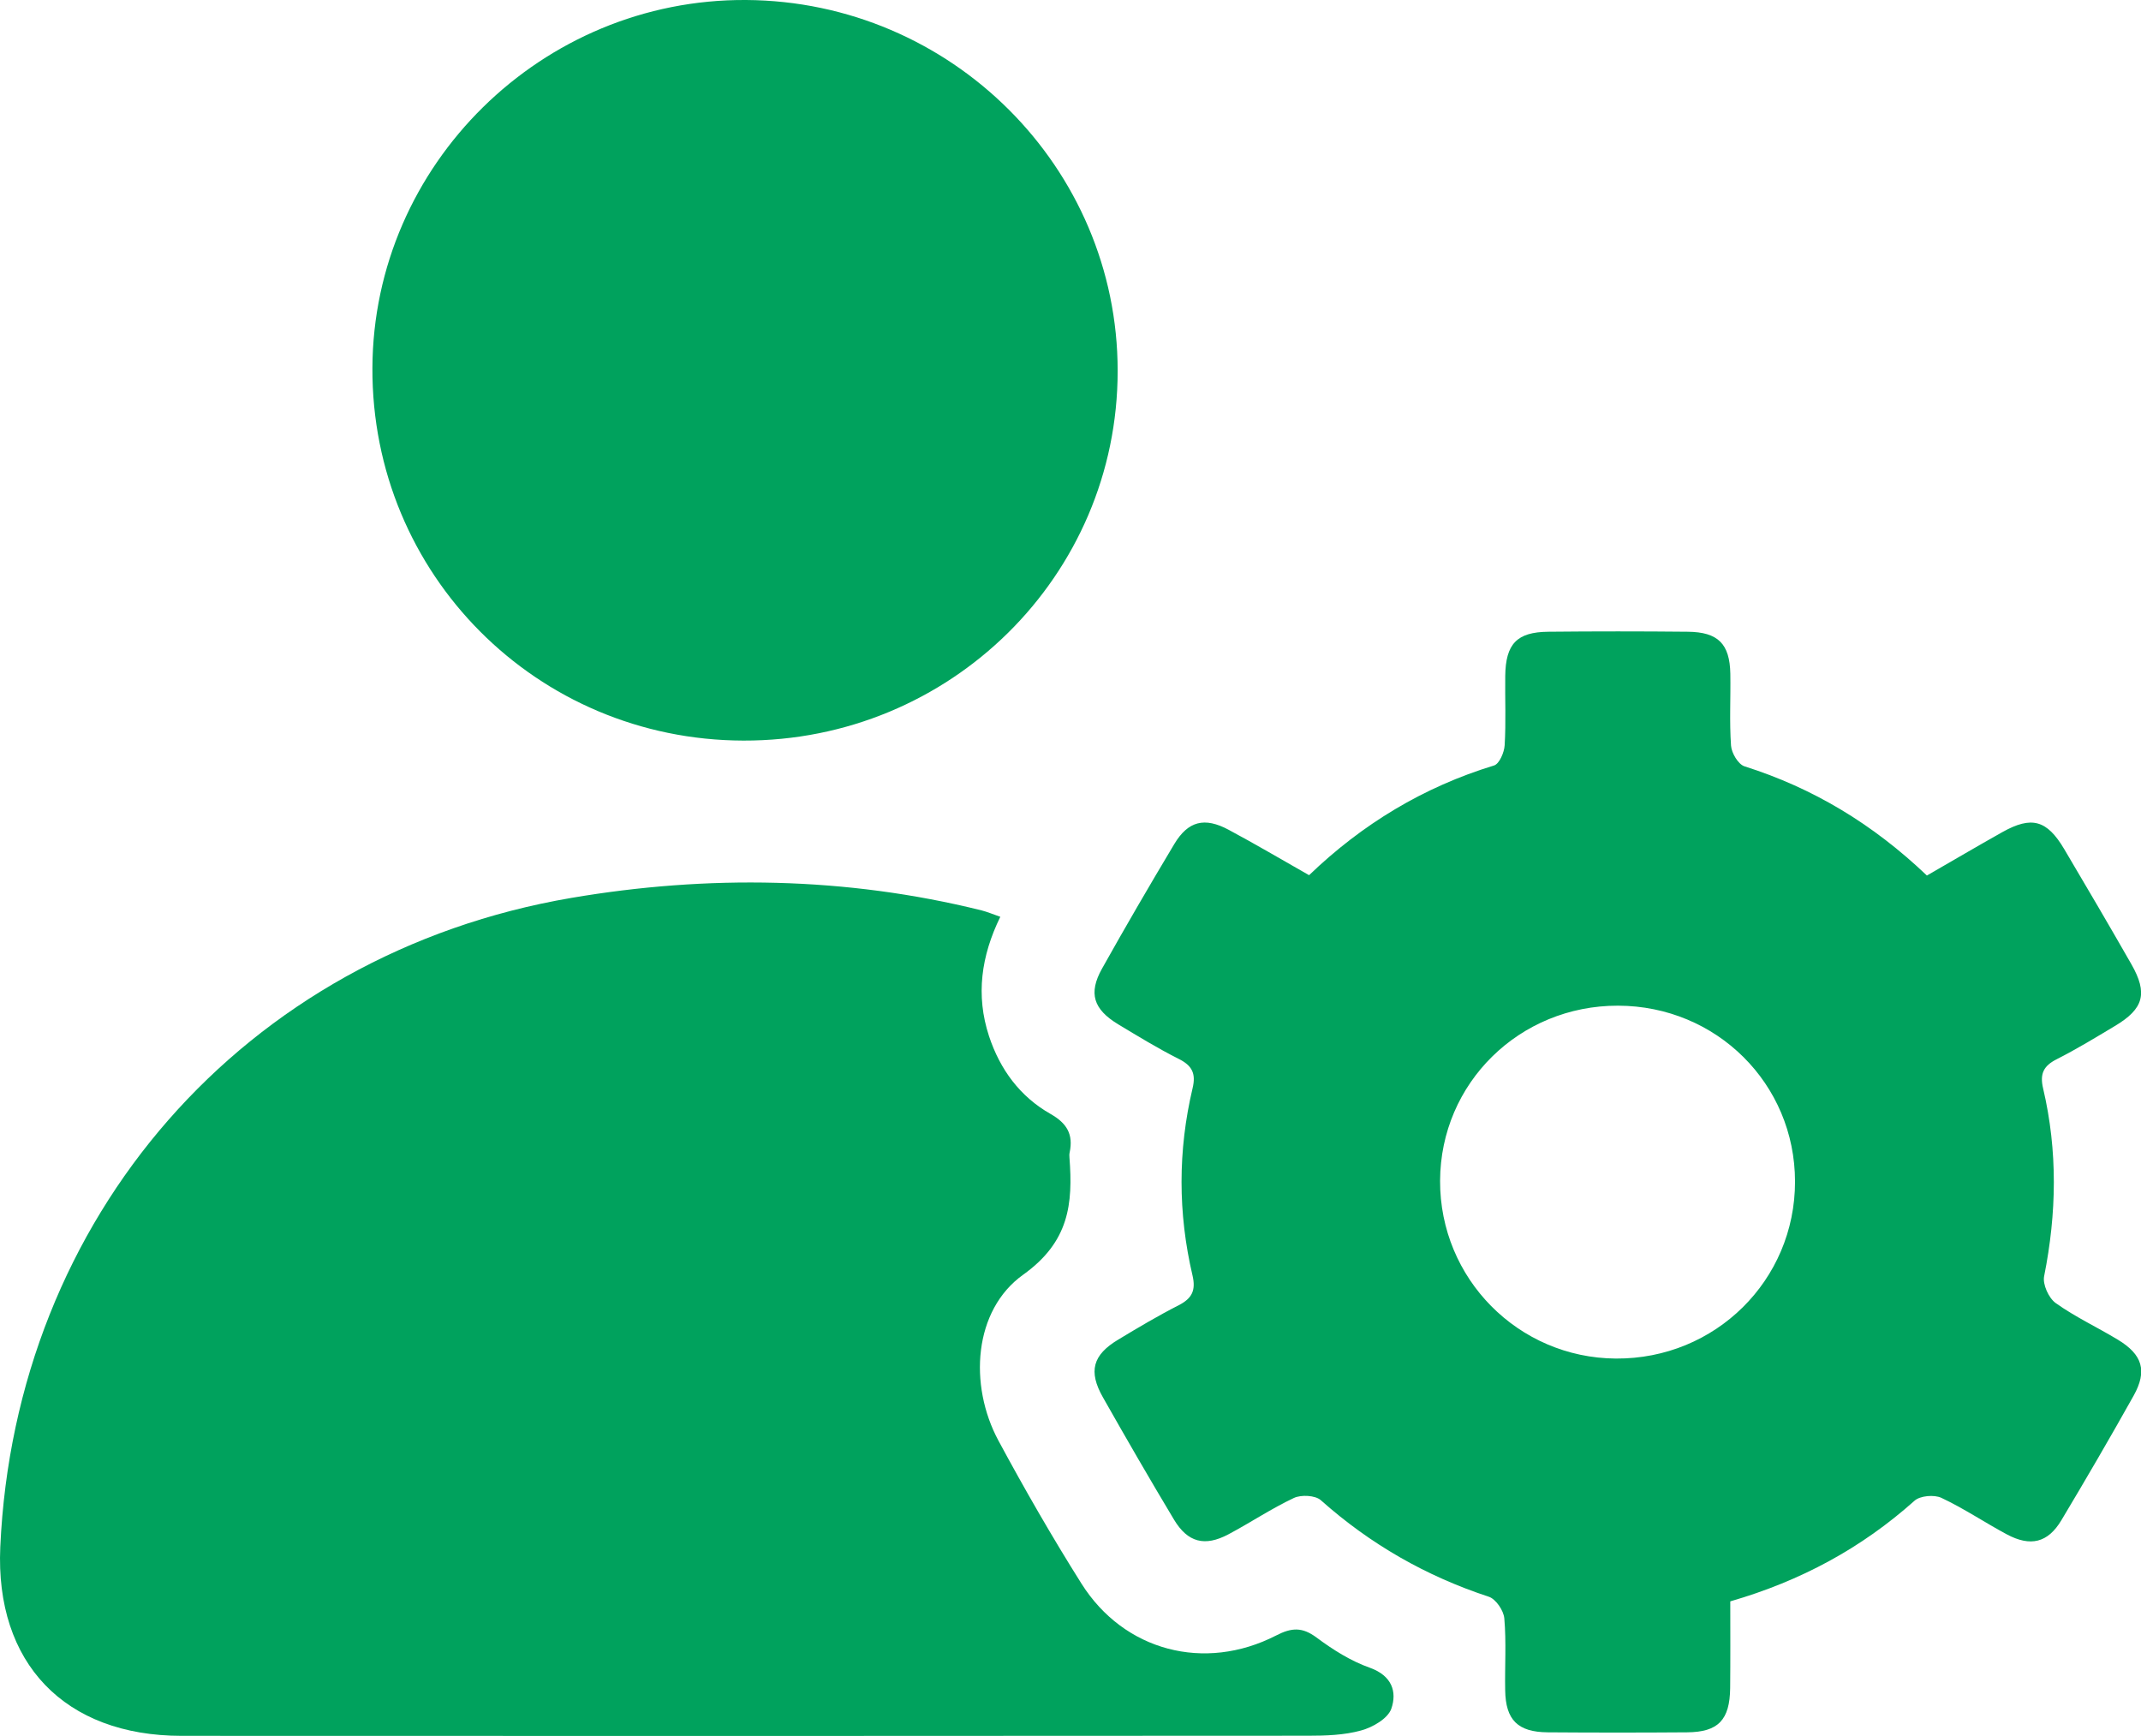 <svg width="37" height="30" viewBox="0 0 37 30" fill="none" xmlns="http://www.w3.org/2000/svg">
<path d="M17.287 15.843C16.956 16.521 16.86 17.199 17.092 17.906C17.283 18.483 17.627 18.95 18.155 19.25C18.442 19.413 18.549 19.605 18.486 19.912C18.479 19.942 18.479 19.974 18.482 20.004C18.543 20.804 18.479 21.458 17.682 22.028C16.825 22.64 16.737 23.934 17.255 24.896C17.707 25.734 18.182 26.561 18.69 27.367C19.423 28.53 20.816 28.898 22.053 28.263C22.323 28.124 22.505 28.115 22.752 28.298C23.034 28.508 23.344 28.704 23.673 28.82C24.055 28.957 24.146 29.235 24.044 29.529C23.984 29.698 23.723 29.85 23.522 29.904C23.23 29.985 22.912 29.995 22.605 29.995C16.115 30 9.627 30 3.138 29.997C1.117 29.996 -0.086 28.739 0.005 26.734C0.26 21.046 4.207 16.482 9.877 15.516C12.223 15.117 14.617 15.15 16.962 15.732C17.064 15.758 17.162 15.8 17.287 15.843Z" fill="#00A25D"/>
<path d="M29.902 27.673C29.902 28.191 29.905 28.68 29.9 29.171C29.894 29.722 29.694 29.932 29.157 29.936C28.354 29.942 27.551 29.942 26.747 29.936C26.23 29.932 26.02 29.723 26.012 29.21C26.004 28.796 26.033 28.379 25.997 27.968C25.986 27.832 25.851 27.633 25.729 27.593C24.642 27.236 23.679 26.684 22.825 25.924C22.73 25.84 22.486 25.827 22.361 25.886C21.972 26.069 21.612 26.311 21.23 26.514C20.82 26.732 20.526 26.655 20.289 26.261C19.87 25.563 19.463 24.858 19.062 24.15C18.804 23.697 18.884 23.414 19.326 23.149C19.669 22.942 20.014 22.737 20.371 22.555C20.601 22.437 20.668 22.298 20.609 22.043C20.356 20.965 20.355 19.883 20.61 18.805C20.671 18.55 20.601 18.413 20.367 18.297C20.009 18.117 19.667 17.907 19.324 17.701C18.895 17.441 18.807 17.164 19.044 16.74C19.449 16.016 19.867 15.299 20.293 14.587C20.533 14.187 20.817 14.116 21.234 14.34C21.695 14.587 22.145 14.852 22.623 15.124C23.544 14.239 24.601 13.6 25.82 13.228C25.911 13.2 25.996 13.002 26.003 12.878C26.027 12.48 26.008 12.081 26.013 11.681C26.02 11.127 26.214 10.922 26.757 10.917C27.561 10.909 28.363 10.909 29.167 10.917C29.691 10.922 29.893 11.126 29.903 11.642C29.91 12.056 29.886 12.472 29.915 12.885C29.924 13.013 30.039 13.208 30.148 13.243C31.333 13.618 32.365 14.239 33.3 15.13C33.733 14.881 34.167 14.625 34.605 14.379C35.11 14.097 35.374 14.169 35.673 14.673C36.064 15.334 36.453 15.996 36.834 16.663C37.121 17.166 37.048 17.433 36.549 17.73C36.219 17.928 35.889 18.129 35.546 18.303C35.315 18.419 35.248 18.555 35.309 18.812C35.562 19.89 35.543 20.969 35.326 22.054C35.297 22.194 35.405 22.432 35.526 22.518C35.863 22.759 36.245 22.936 36.6 23.151C37.026 23.409 37.112 23.689 36.873 24.118C36.468 24.842 36.05 25.559 35.624 26.271C35.39 26.662 35.09 26.734 34.679 26.514C34.299 26.31 33.94 26.067 33.55 25.884C33.426 25.826 33.182 25.847 33.086 25.934C32.172 26.75 31.128 27.318 29.902 27.673ZM27.961 17.379C26.257 17.376 24.893 18.719 24.887 20.405C24.881 22.094 26.237 23.466 27.925 23.477C29.642 23.488 31.022 22.125 31.021 20.419C31.02 18.729 29.664 17.382 27.961 17.379Z" fill="#00A25D"/>
<path d="M12.846 12.798C9.274 12.789 6.42 9.922 6.436 6.358C6.45 2.846 9.364 -0.022 12.894 -0C16.438 0.022 19.315 2.893 19.315 6.408C19.316 9.949 16.422 12.808 12.846 12.798Z" fill="#00A25D"/>
</svg>
